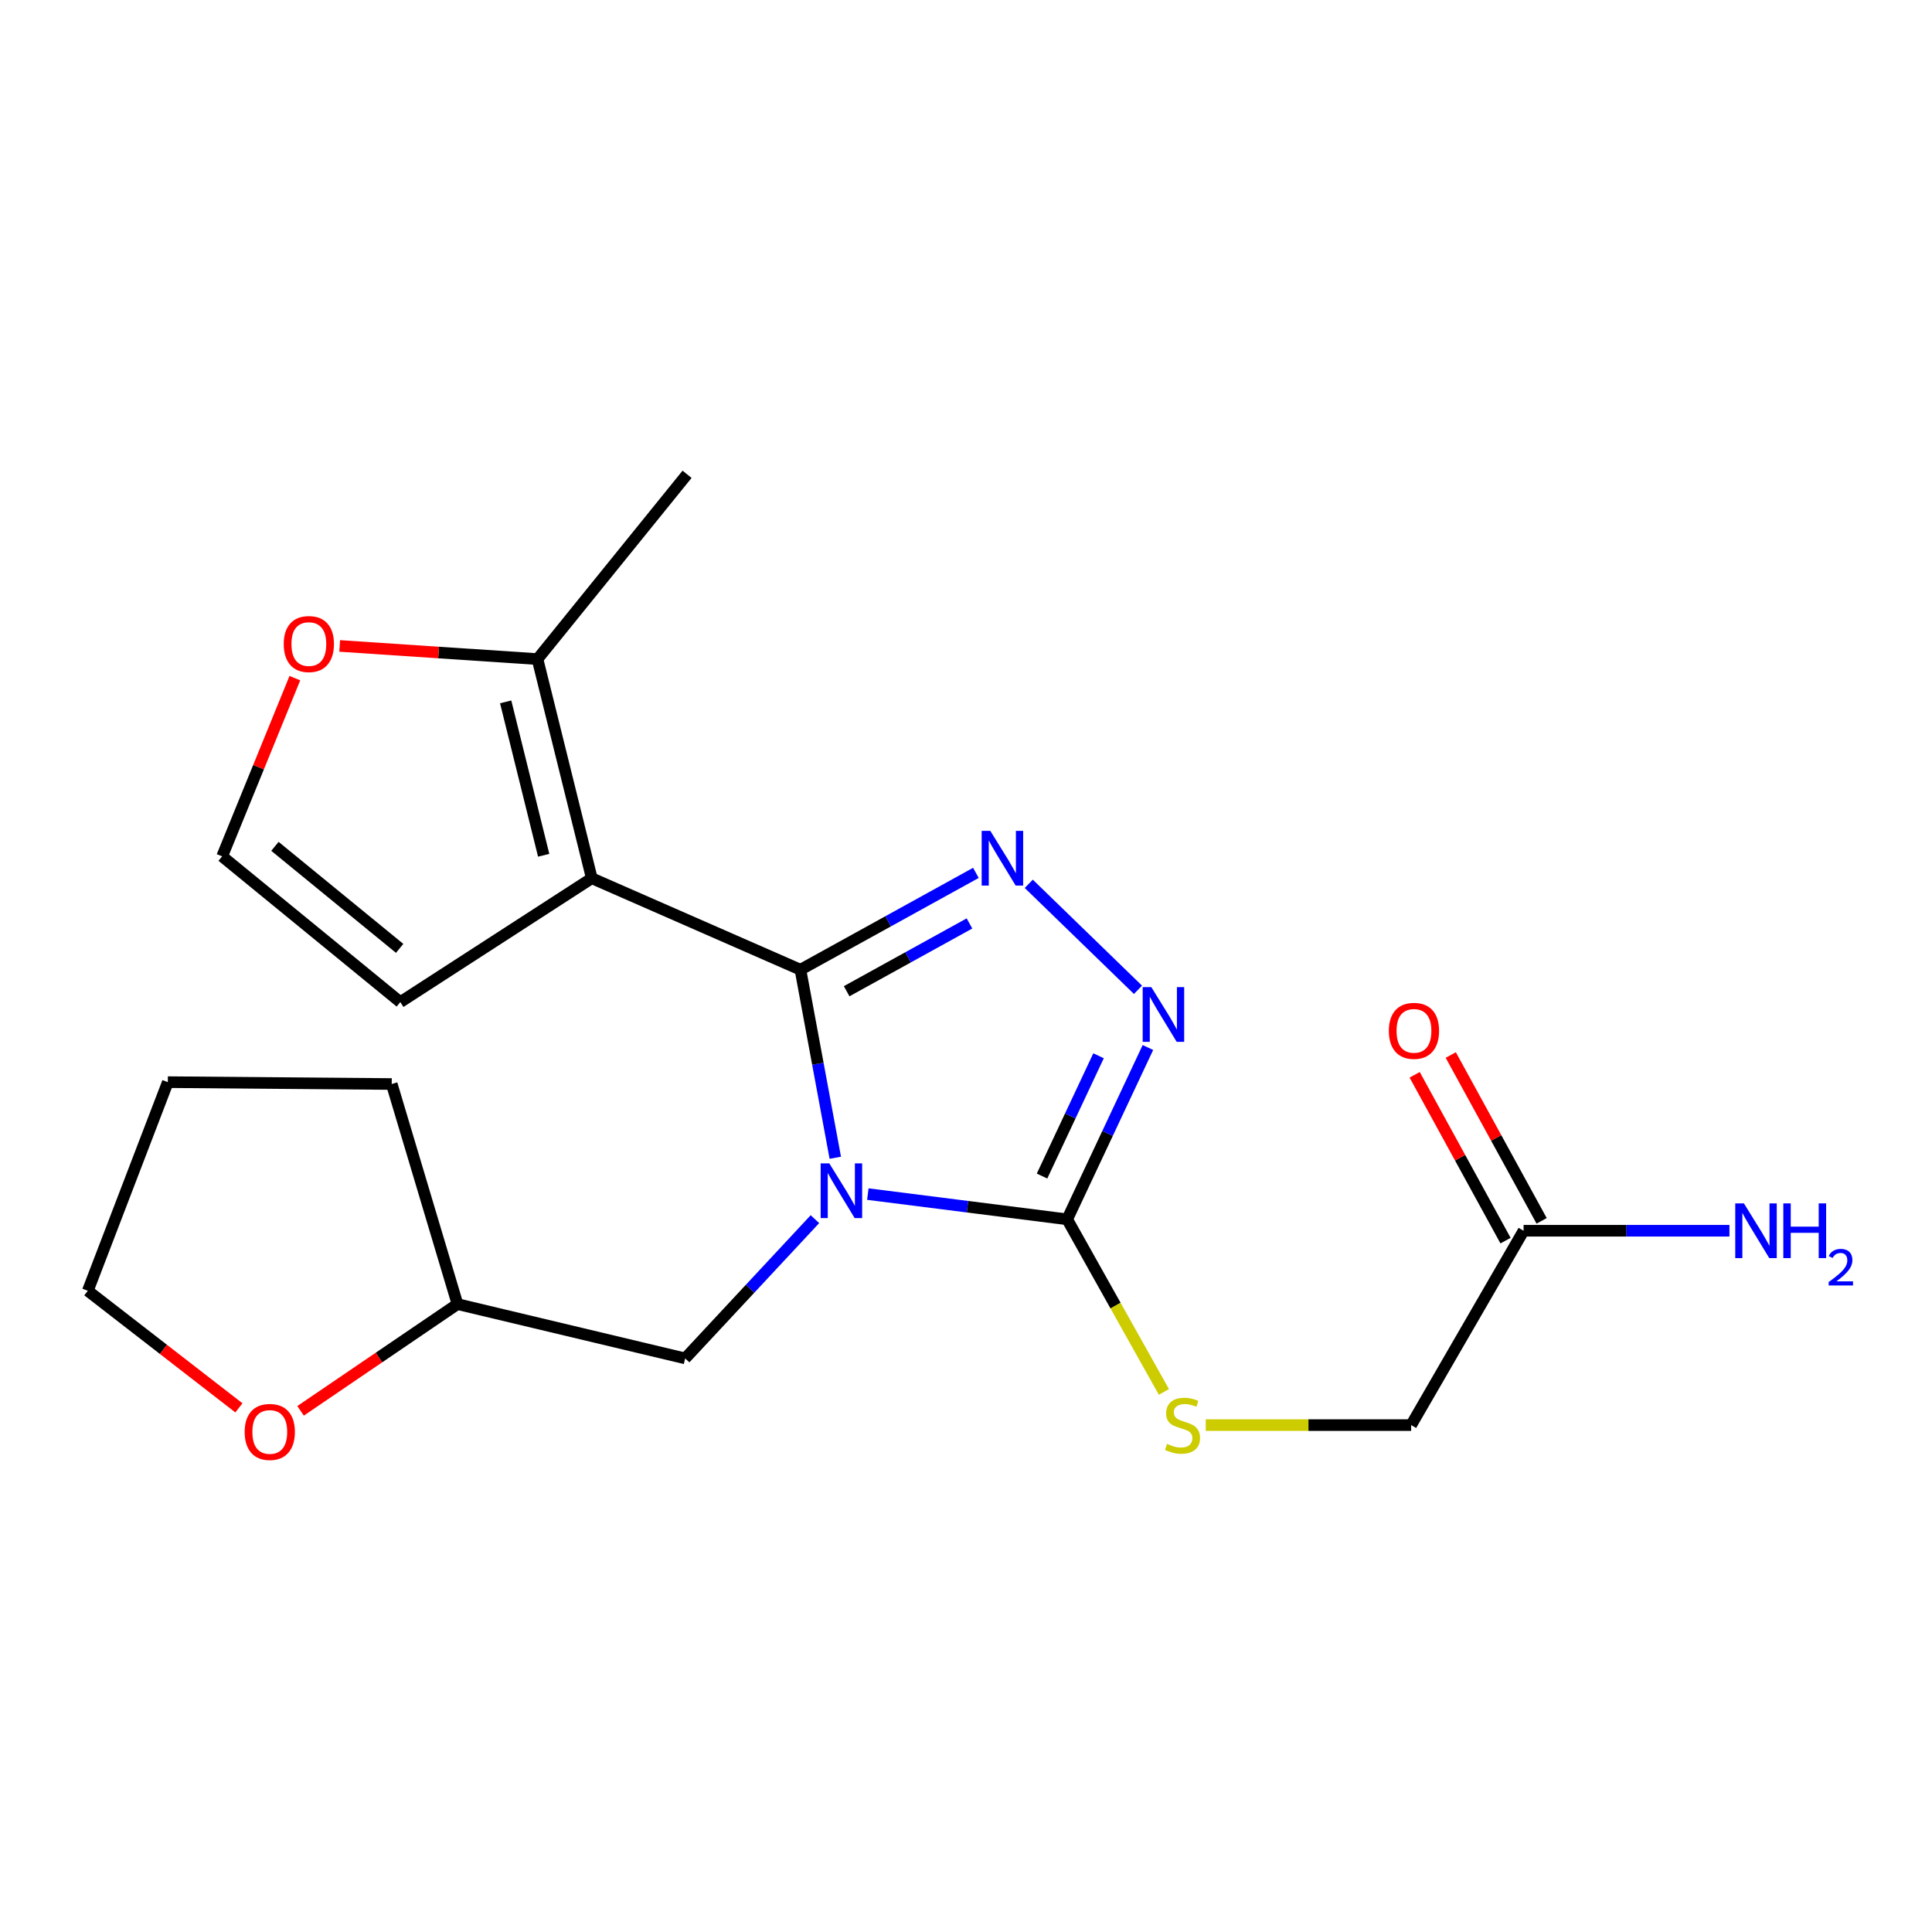 <?xml version='1.0' encoding='iso-8859-1'?>
<svg version='1.1' baseProfile='full'
              xmlns='http://www.w3.org/2000/svg'
                      xmlns:rdkit='http://www.rdkit.org/xml'
                      xmlns:xlink='http://www.w3.org/1999/xlink'
                  xml:space='preserve'
width='1000px' height='1000px' viewBox='0 0 1000 1000'>
<!-- END OF HEADER -->
<rect style='opacity:1.0;fill:#FFFFFF;stroke:none' width='1000' height='1000' x='0' y='0'> </rect>
<path class='bond-0' d='M 432.345,599.256 L 423.326,550.589' style='fill:none;fill-rule:evenodd;stroke:#0000FF;stroke-width:6px;stroke-linecap:butt;stroke-linejoin:miter;stroke-opacity:1' />
<path class='bond-0' d='M 423.326,550.589 L 414.307,501.922' style='fill:none;fill-rule:evenodd;stroke:#000000;stroke-width:6px;stroke-linecap:butt;stroke-linejoin:miter;stroke-opacity:1' />
<path class='bond-3' d='M 449.194,618.058 L 500.784,624.59' style='fill:none;fill-rule:evenodd;stroke:#0000FF;stroke-width:6px;stroke-linecap:butt;stroke-linejoin:miter;stroke-opacity:1' />
<path class='bond-3' d='M 500.784,624.59 L 552.374,631.123' style='fill:none;fill-rule:evenodd;stroke:#000000;stroke-width:6px;stroke-linecap:butt;stroke-linejoin:miter;stroke-opacity:1' />
<path class='bond-6' d='M 421.803,631.034 L 388.223,667.072' style='fill:none;fill-rule:evenodd;stroke:#0000FF;stroke-width:6px;stroke-linecap:butt;stroke-linejoin:miter;stroke-opacity:1' />
<path class='bond-6' d='M 388.223,667.072 L 354.642,703.11' style='fill:none;fill-rule:evenodd;stroke:#000000;stroke-width:6px;stroke-linecap:butt;stroke-linejoin:miter;stroke-opacity:1' />
<path class='bond-1' d='M 414.307,501.922 L 306.307,454.581' style='fill:none;fill-rule:evenodd;stroke:#000000;stroke-width:6px;stroke-linecap:butt;stroke-linejoin:miter;stroke-opacity:1' />
<path class='bond-2' d='M 414.307,501.922 L 459.715,476.86' style='fill:none;fill-rule:evenodd;stroke:#000000;stroke-width:6px;stroke-linecap:butt;stroke-linejoin:miter;stroke-opacity:1' />
<path class='bond-2' d='M 459.715,476.86 L 505.124,451.798' style='fill:none;fill-rule:evenodd;stroke:#0000FF;stroke-width:6px;stroke-linecap:butt;stroke-linejoin:miter;stroke-opacity:1' />
<path class='bond-2' d='M 438.226,513.059 L 470.012,495.516' style='fill:none;fill-rule:evenodd;stroke:#000000;stroke-width:6px;stroke-linecap:butt;stroke-linejoin:miter;stroke-opacity:1' />
<path class='bond-2' d='M 470.012,495.516 L 501.798,477.972' style='fill:none;fill-rule:evenodd;stroke:#0000FF;stroke-width:6px;stroke-linecap:butt;stroke-linejoin:miter;stroke-opacity:1' />
<path class='bond-5' d='M 306.307,454.581 L 278.204,341.148' style='fill:none;fill-rule:evenodd;stroke:#000000;stroke-width:6px;stroke-linecap:butt;stroke-linejoin:miter;stroke-opacity:1' />
<path class='bond-5' d='M 281.409,442.691 L 261.736,363.288' style='fill:none;fill-rule:evenodd;stroke:#000000;stroke-width:6px;stroke-linecap:butt;stroke-linejoin:miter;stroke-opacity:1' />
<path class='bond-8' d='M 306.307,454.581 L 207.199,518.684' style='fill:none;fill-rule:evenodd;stroke:#000000;stroke-width:6px;stroke-linecap:butt;stroke-linejoin:miter;stroke-opacity:1' />
<path class='bond-21' d='M 532.492,457.463 L 589.021,512.322' style='fill:none;fill-rule:evenodd;stroke:#0000FF;stroke-width:6px;stroke-linecap:butt;stroke-linejoin:miter;stroke-opacity:1' />
<path class='bond-4' d='M 552.374,631.123 L 573.267,586.656' style='fill:none;fill-rule:evenodd;stroke:#000000;stroke-width:6px;stroke-linecap:butt;stroke-linejoin:miter;stroke-opacity:1' />
<path class='bond-4' d='M 573.267,586.656 L 594.16,542.189' style='fill:none;fill-rule:evenodd;stroke:#0000FF;stroke-width:6px;stroke-linecap:butt;stroke-linejoin:miter;stroke-opacity:1' />
<path class='bond-4' d='M 539.356,608.721 L 553.981,577.595' style='fill:none;fill-rule:evenodd;stroke:#000000;stroke-width:6px;stroke-linecap:butt;stroke-linejoin:miter;stroke-opacity:1' />
<path class='bond-4' d='M 553.981,577.595 L 568.606,546.468' style='fill:none;fill-rule:evenodd;stroke:#0000FF;stroke-width:6px;stroke-linecap:butt;stroke-linejoin:miter;stroke-opacity:1' />
<path class='bond-7' d='M 552.374,631.123 L 577.407,675.79' style='fill:none;fill-rule:evenodd;stroke:#000000;stroke-width:6px;stroke-linecap:butt;stroke-linejoin:miter;stroke-opacity:1' />
<path class='bond-7' d='M 577.407,675.79 L 602.439,720.458' style='fill:none;fill-rule:evenodd;stroke:#CCCC00;stroke-width:6px;stroke-linecap:butt;stroke-linejoin:miter;stroke-opacity:1' />
<path class='bond-9' d='M 278.204,341.148 L 227.013,337.743' style='fill:none;fill-rule:evenodd;stroke:#000000;stroke-width:6px;stroke-linecap:butt;stroke-linejoin:miter;stroke-opacity:1' />
<path class='bond-9' d='M 227.013,337.743 L 175.823,334.338' style='fill:none;fill-rule:evenodd;stroke:#FF0000;stroke-width:6px;stroke-linecap:butt;stroke-linejoin:miter;stroke-opacity:1' />
<path class='bond-17' d='M 278.204,341.148 L 355.625,245.496' style='fill:none;fill-rule:evenodd;stroke:#000000;stroke-width:6px;stroke-linecap:butt;stroke-linejoin:miter;stroke-opacity:1' />
<path class='bond-16' d='M 354.642,703.11 L 236.794,675.007' style='fill:none;fill-rule:evenodd;stroke:#000000;stroke-width:6px;stroke-linecap:butt;stroke-linejoin:miter;stroke-opacity:1' />
<path class='bond-14' d='M 624.101,737.63 L 677.254,737.63' style='fill:none;fill-rule:evenodd;stroke:#CCCC00;stroke-width:6px;stroke-linecap:butt;stroke-linejoin:miter;stroke-opacity:1' />
<path class='bond-14' d='M 677.254,737.63 L 730.408,737.63' style='fill:none;fill-rule:evenodd;stroke:#000000;stroke-width:6px;stroke-linecap:butt;stroke-linejoin:miter;stroke-opacity:1' />
<path class='bond-10' d='M 207.199,518.684 L 114.98,443.24' style='fill:none;fill-rule:evenodd;stroke:#000000;stroke-width:6px;stroke-linecap:butt;stroke-linejoin:miter;stroke-opacity:1' />
<path class='bond-10' d='M 206.858,490.875 L 142.305,438.064' style='fill:none;fill-rule:evenodd;stroke:#000000;stroke-width:6px;stroke-linecap:butt;stroke-linejoin:miter;stroke-opacity:1' />
<path class='bond-23' d='M 152.622,351.005 L 133.801,397.123' style='fill:none;fill-rule:evenodd;stroke:#FF0000;stroke-width:6px;stroke-linecap:butt;stroke-linejoin:miter;stroke-opacity:1' />
<path class='bond-23' d='M 133.801,397.123 L 114.98,443.24' style='fill:none;fill-rule:evenodd;stroke:#000000;stroke-width:6px;stroke-linecap:butt;stroke-linejoin:miter;stroke-opacity:1' />
<path class='bond-11' d='M 788.604,637.03 L 730.408,737.63' style='fill:none;fill-rule:evenodd;stroke:#000000;stroke-width:6px;stroke-linecap:butt;stroke-linejoin:miter;stroke-opacity:1' />
<path class='bond-12' d='M 797.948,631.91 L 774.43,588.992' style='fill:none;fill-rule:evenodd;stroke:#000000;stroke-width:6px;stroke-linecap:butt;stroke-linejoin:miter;stroke-opacity:1' />
<path class='bond-12' d='M 774.43,588.992 L 750.913,546.074' style='fill:none;fill-rule:evenodd;stroke:#FF0000;stroke-width:6px;stroke-linecap:butt;stroke-linejoin:miter;stroke-opacity:1' />
<path class='bond-12' d='M 779.261,642.15 L 755.743,599.232' style='fill:none;fill-rule:evenodd;stroke:#000000;stroke-width:6px;stroke-linecap:butt;stroke-linejoin:miter;stroke-opacity:1' />
<path class='bond-12' d='M 755.743,599.232 L 732.226,556.314' style='fill:none;fill-rule:evenodd;stroke:#FF0000;stroke-width:6px;stroke-linecap:butt;stroke-linejoin:miter;stroke-opacity:1' />
<path class='bond-15' d='M 788.604,637.03 L 841.88,637.03' style='fill:none;fill-rule:evenodd;stroke:#000000;stroke-width:6px;stroke-linecap:butt;stroke-linejoin:miter;stroke-opacity:1' />
<path class='bond-15' d='M 841.88,637.03 L 895.155,637.03' style='fill:none;fill-rule:evenodd;stroke:#0000FF;stroke-width:6px;stroke-linecap:butt;stroke-linejoin:miter;stroke-opacity:1' />
<path class='bond-13' d='M 155.576,730.247 L 196.185,702.627' style='fill:none;fill-rule:evenodd;stroke:#FF0000;stroke-width:6px;stroke-linecap:butt;stroke-linejoin:miter;stroke-opacity:1' />
<path class='bond-13' d='M 196.185,702.627 L 236.794,675.007' style='fill:none;fill-rule:evenodd;stroke:#000000;stroke-width:6px;stroke-linecap:butt;stroke-linejoin:miter;stroke-opacity:1' />
<path class='bond-18' d='M 123.66,728.705 L 84.557,698.405' style='fill:none;fill-rule:evenodd;stroke:#FF0000;stroke-width:6px;stroke-linecap:butt;stroke-linejoin:miter;stroke-opacity:1' />
<path class='bond-18' d='M 84.557,698.405 L 45.455,668.105' style='fill:none;fill-rule:evenodd;stroke:#000000;stroke-width:6px;stroke-linecap:butt;stroke-linejoin:miter;stroke-opacity:1' />
<path class='bond-19' d='M 236.794,675.007 L 202.759,561.089' style='fill:none;fill-rule:evenodd;stroke:#000000;stroke-width:6px;stroke-linecap:butt;stroke-linejoin:miter;stroke-opacity:1' />
<path class='bond-22' d='M 45.455,668.105 L 86.864,560.118' style='fill:none;fill-rule:evenodd;stroke:#000000;stroke-width:6px;stroke-linecap:butt;stroke-linejoin:miter;stroke-opacity:1' />
<path class='bond-20' d='M 202.759,561.089 L 86.864,560.118' style='fill:none;fill-rule:evenodd;stroke:#000000;stroke-width:6px;stroke-linecap:butt;stroke-linejoin:miter;stroke-opacity:1' />
<path  class='atom-0' d='M 429.249 602.165
L 438.529 617.165
Q 439.449 618.645, 440.929 621.325
Q 442.409 624.005, 442.489 624.165
L 442.489 602.165
L 446.249 602.165
L 446.249 630.485
L 442.369 630.485
L 432.409 614.085
Q 431.249 612.165, 430.009 609.965
Q 428.809 607.765, 428.449 607.085
L 428.449 630.485
L 424.769 630.485
L 424.769 602.165
L 429.249 602.165
' fill='#0000FF'/>
<path  class='atom-3' d='M 512.589 430.063
L 521.869 445.063
Q 522.789 446.543, 524.269 449.223
Q 525.749 451.903, 525.829 452.063
L 525.829 430.063
L 529.589 430.063
L 529.589 458.383
L 525.709 458.383
L 515.749 441.983
Q 514.589 440.063, 513.349 437.863
Q 512.149 435.663, 511.789 434.983
L 511.789 458.383
L 508.109 458.383
L 508.109 430.063
L 512.589 430.063
' fill='#0000FF'/>
<path  class='atom-5' d='M 595.929 510.941
L 605.209 525.941
Q 606.129 527.421, 607.609 530.101
Q 609.089 532.781, 609.169 532.941
L 609.169 510.941
L 612.929 510.941
L 612.929 539.261
L 609.049 539.261
L 599.089 522.861
Q 597.929 520.941, 596.689 518.741
Q 595.489 516.541, 595.129 515.861
L 595.129 539.261
L 591.449 539.261
L 591.449 510.941
L 595.929 510.941
' fill='#0000FF'/>
<path  class='atom-8' d='M 604.062 747.35
Q 604.382 747.47, 605.702 748.03
Q 607.022 748.59, 608.462 748.95
Q 609.942 749.27, 611.382 749.27
Q 614.062 749.27, 615.622 747.99
Q 617.182 746.67, 617.182 744.39
Q 617.182 742.83, 616.382 741.87
Q 615.622 740.91, 614.422 740.39
Q 613.222 739.87, 611.222 739.27
Q 608.702 738.51, 607.182 737.79
Q 605.702 737.07, 604.622 735.55
Q 603.582 734.03, 603.582 731.47
Q 603.582 727.91, 605.982 725.71
Q 608.422 723.51, 613.222 723.51
Q 616.502 723.51, 620.222 725.07
L 619.302 728.15
Q 615.902 726.75, 613.342 726.75
Q 610.582 726.75, 609.062 727.91
Q 607.542 729.03, 607.582 730.99
Q 607.582 732.51, 608.342 733.43
Q 609.142 734.35, 610.262 734.87
Q 611.422 735.39, 613.342 735.99
Q 615.902 736.79, 617.422 737.59
Q 618.942 738.39, 620.022 740.03
Q 621.142 741.63, 621.142 744.39
Q 621.142 748.31, 618.502 750.43
Q 615.902 752.51, 611.542 752.51
Q 609.022 752.51, 607.102 751.95
Q 605.222 751.43, 602.982 750.51
L 604.062 747.35
' fill='#CCCC00'/>
<path  class='atom-10' d='M 146.858 333.356
Q 146.858 326.556, 150.218 322.756
Q 153.578 318.956, 159.858 318.956
Q 166.138 318.956, 169.498 322.756
Q 172.858 326.556, 172.858 333.356
Q 172.858 340.236, 169.458 344.156
Q 166.058 348.036, 159.858 348.036
Q 153.618 348.036, 150.218 344.156
Q 146.858 340.276, 146.858 333.356
M 159.858 344.836
Q 164.178 344.836, 166.498 341.956
Q 168.858 339.036, 168.858 333.356
Q 168.858 327.796, 166.498 324.996
Q 164.178 322.156, 159.858 322.156
Q 155.538 322.156, 153.178 324.956
Q 150.858 327.756, 150.858 333.356
Q 150.858 339.076, 153.178 341.956
Q 155.538 344.836, 159.858 344.836
' fill='#FF0000'/>
<path  class='atom-13' d='M 718.864 533.562
Q 718.864 526.762, 722.224 522.962
Q 725.584 519.162, 731.864 519.162
Q 738.144 519.162, 741.504 522.962
Q 744.864 526.762, 744.864 533.562
Q 744.864 540.442, 741.464 544.362
Q 738.064 548.242, 731.864 548.242
Q 725.624 548.242, 722.224 544.362
Q 718.864 540.482, 718.864 533.562
M 731.864 545.042
Q 736.184 545.042, 738.504 542.162
Q 740.864 539.242, 740.864 533.562
Q 740.864 528.002, 738.504 525.202
Q 736.184 522.362, 731.864 522.362
Q 727.544 522.362, 725.184 525.162
Q 722.864 527.962, 722.864 533.562
Q 722.864 539.282, 725.184 542.162
Q 727.544 545.042, 731.864 545.042
' fill='#FF0000'/>
<path  class='atom-14' d='M 126.639 741.167
Q 126.639 734.367, 129.999 730.567
Q 133.359 726.767, 139.639 726.767
Q 145.919 726.767, 149.279 730.567
Q 152.639 734.367, 152.639 741.167
Q 152.639 748.047, 149.239 751.967
Q 145.839 755.847, 139.639 755.847
Q 133.399 755.847, 129.999 751.967
Q 126.639 748.087, 126.639 741.167
M 139.639 752.647
Q 143.959 752.647, 146.279 749.767
Q 148.639 746.847, 148.639 741.167
Q 148.639 735.607, 146.279 732.807
Q 143.959 729.967, 139.639 729.967
Q 135.319 729.967, 132.959 732.767
Q 130.639 735.567, 130.639 741.167
Q 130.639 746.887, 132.959 749.767
Q 135.319 752.647, 139.639 752.647
' fill='#FF0000'/>
<path  class='atom-16' d='M 902.643 622.87
L 911.923 637.87
Q 912.843 639.35, 914.323 642.03
Q 915.803 644.71, 915.883 644.87
L 915.883 622.87
L 919.643 622.87
L 919.643 651.19
L 915.763 651.19
L 905.803 634.79
Q 904.643 632.87, 903.403 630.67
Q 902.203 628.47, 901.843 627.79
L 901.843 651.19
L 898.163 651.19
L 898.163 622.87
L 902.643 622.87
' fill='#0000FF'/>
<path  class='atom-16' d='M 923.043 622.87
L 926.883 622.87
L 926.883 634.91
L 941.363 634.91
L 941.363 622.87
L 945.203 622.87
L 945.203 651.19
L 941.363 651.19
L 941.363 638.11
L 926.883 638.11
L 926.883 651.19
L 923.043 651.19
L 923.043 622.87
' fill='#0000FF'/>
<path  class='atom-16' d='M 946.576 650.197
Q 947.262 648.428, 948.899 647.451
Q 950.536 646.448, 952.806 646.448
Q 955.631 646.448, 957.215 647.979
Q 958.799 649.51, 958.799 652.229
Q 958.799 655.001, 956.74 657.589
Q 954.707 660.176, 950.483 663.238
L 959.116 663.238
L 959.116 665.35
L 946.523 665.35
L 946.523 663.581
Q 950.008 661.1, 952.067 659.252
Q 954.153 657.404, 955.156 655.741
Q 956.159 654.077, 956.159 652.361
Q 956.159 650.566, 955.261 649.563
Q 954.364 648.56, 952.806 648.56
Q 951.301 648.56, 950.298 649.167
Q 949.295 649.774, 948.582 651.121
L 946.576 650.197
' fill='#0000FF'/>
</svg>

